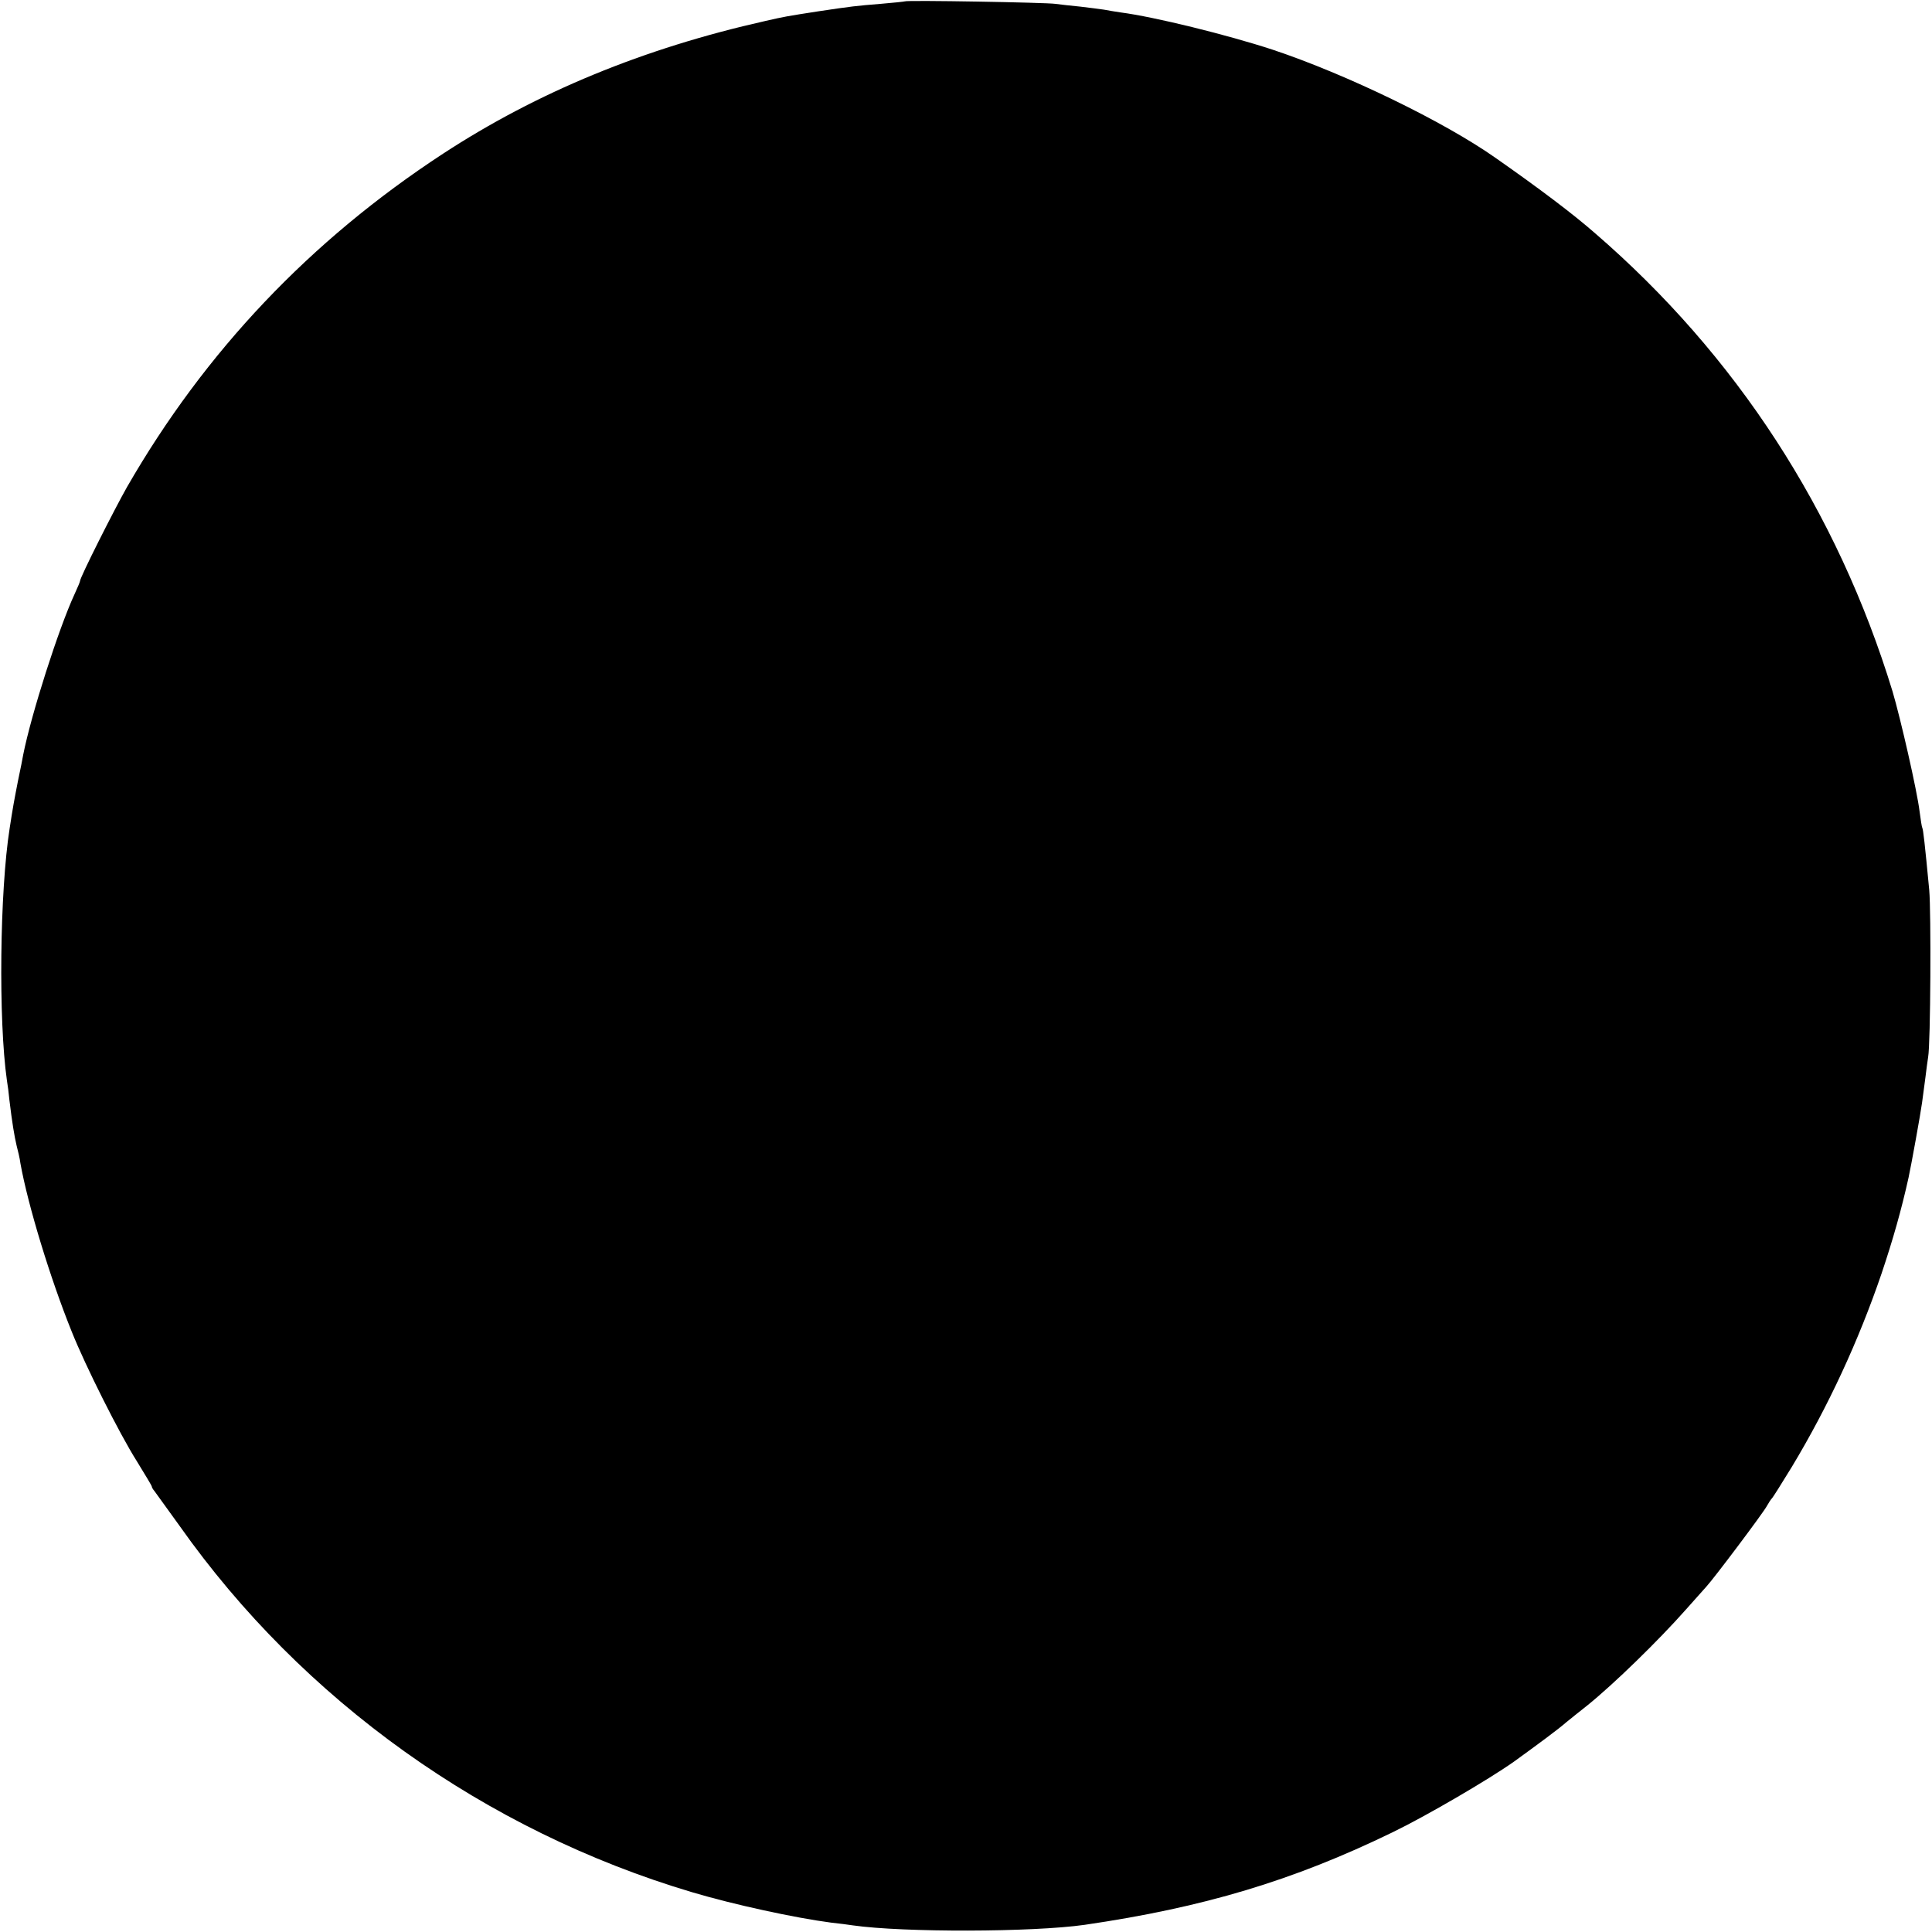 <?xml version="1.0" standalone="no"?>
<!DOCTYPE svg PUBLIC "-//W3C//DTD SVG 20010904//EN"
 "http://www.w3.org/TR/2001/REC-SVG-20010904/DTD/svg10.dtd">
<svg version="1.0" xmlns="http://www.w3.org/2000/svg"
 width="700pt" height="700pt" viewBox="0 0 700 700"
 preserveAspectRatio="xMidYMid meet">
<g transform="translate(0,700) scale(0.1,-0.1)"
fill="#000000" stroke="none">
<path d="M3278 6995 c-2 -1 -41 -5 -88 -9 -87 -7 -105 -9 -225 -27 -116 -18
-122 -19 -192 -35 -441 -99 -827 -258 -1168 -481 -480 -314 -862 -716 -1145
-1208 -47 -83 -170 -327 -170 -340 0 -3 -9 -24 -20 -48 -57 -123 -157 -435
-186 -582 -2 -11 -10 -54 -19 -95 -14 -72 -18 -93 -30 -171 -36 -228 -41 -696
-10 -913 3 -17 7 -49 9 -71 10 -83 18 -131 26 -165 5 -19 12 -48 14 -65 27
-151 108 -417 186 -610 49 -123 173 -370 235 -468 30 -49 55 -90 55 -93 0 -3
4 -10 10 -17 5 -7 46 -64 91 -126 446 -632 1107 -1104 1857 -1327 151 -45 373
-93 503 -110 30 -3 65 -8 79 -10 182 -26 651 -25 840 2 431 63 755 160 1115
335 122 59 348 191 440 256 87 63 159 116 190 143 17 14 51 41 75 60 97 78
260 237 359 349 31 35 64 72 74 83 26 28 206 267 219 292 6 11 14 23 17 26 4
3 36 55 73 115 132 219 242 457 325 700 42 125 72 231 98 348 10 46 44 234 49
272 3 22 8 62 12 90 3 27 8 61 10 75 9 49 11 526 4 605 -16 169 -22 220 -25
225 -2 3 -6 30 -10 60 -9 75 -69 337 -98 435 -200 654 -566 1218 -1079 1661
-79 69 -198 159 -358 271 -187 132 -542 304 -809 393 -165 54 -428 119 -551
135 -19 3 -46 7 -60 10 -13 2 -52 7 -86 11 -33 3 -74 8 -90 10 -32 5 -540 14
-546 9z"/>
</g>
</svg>
